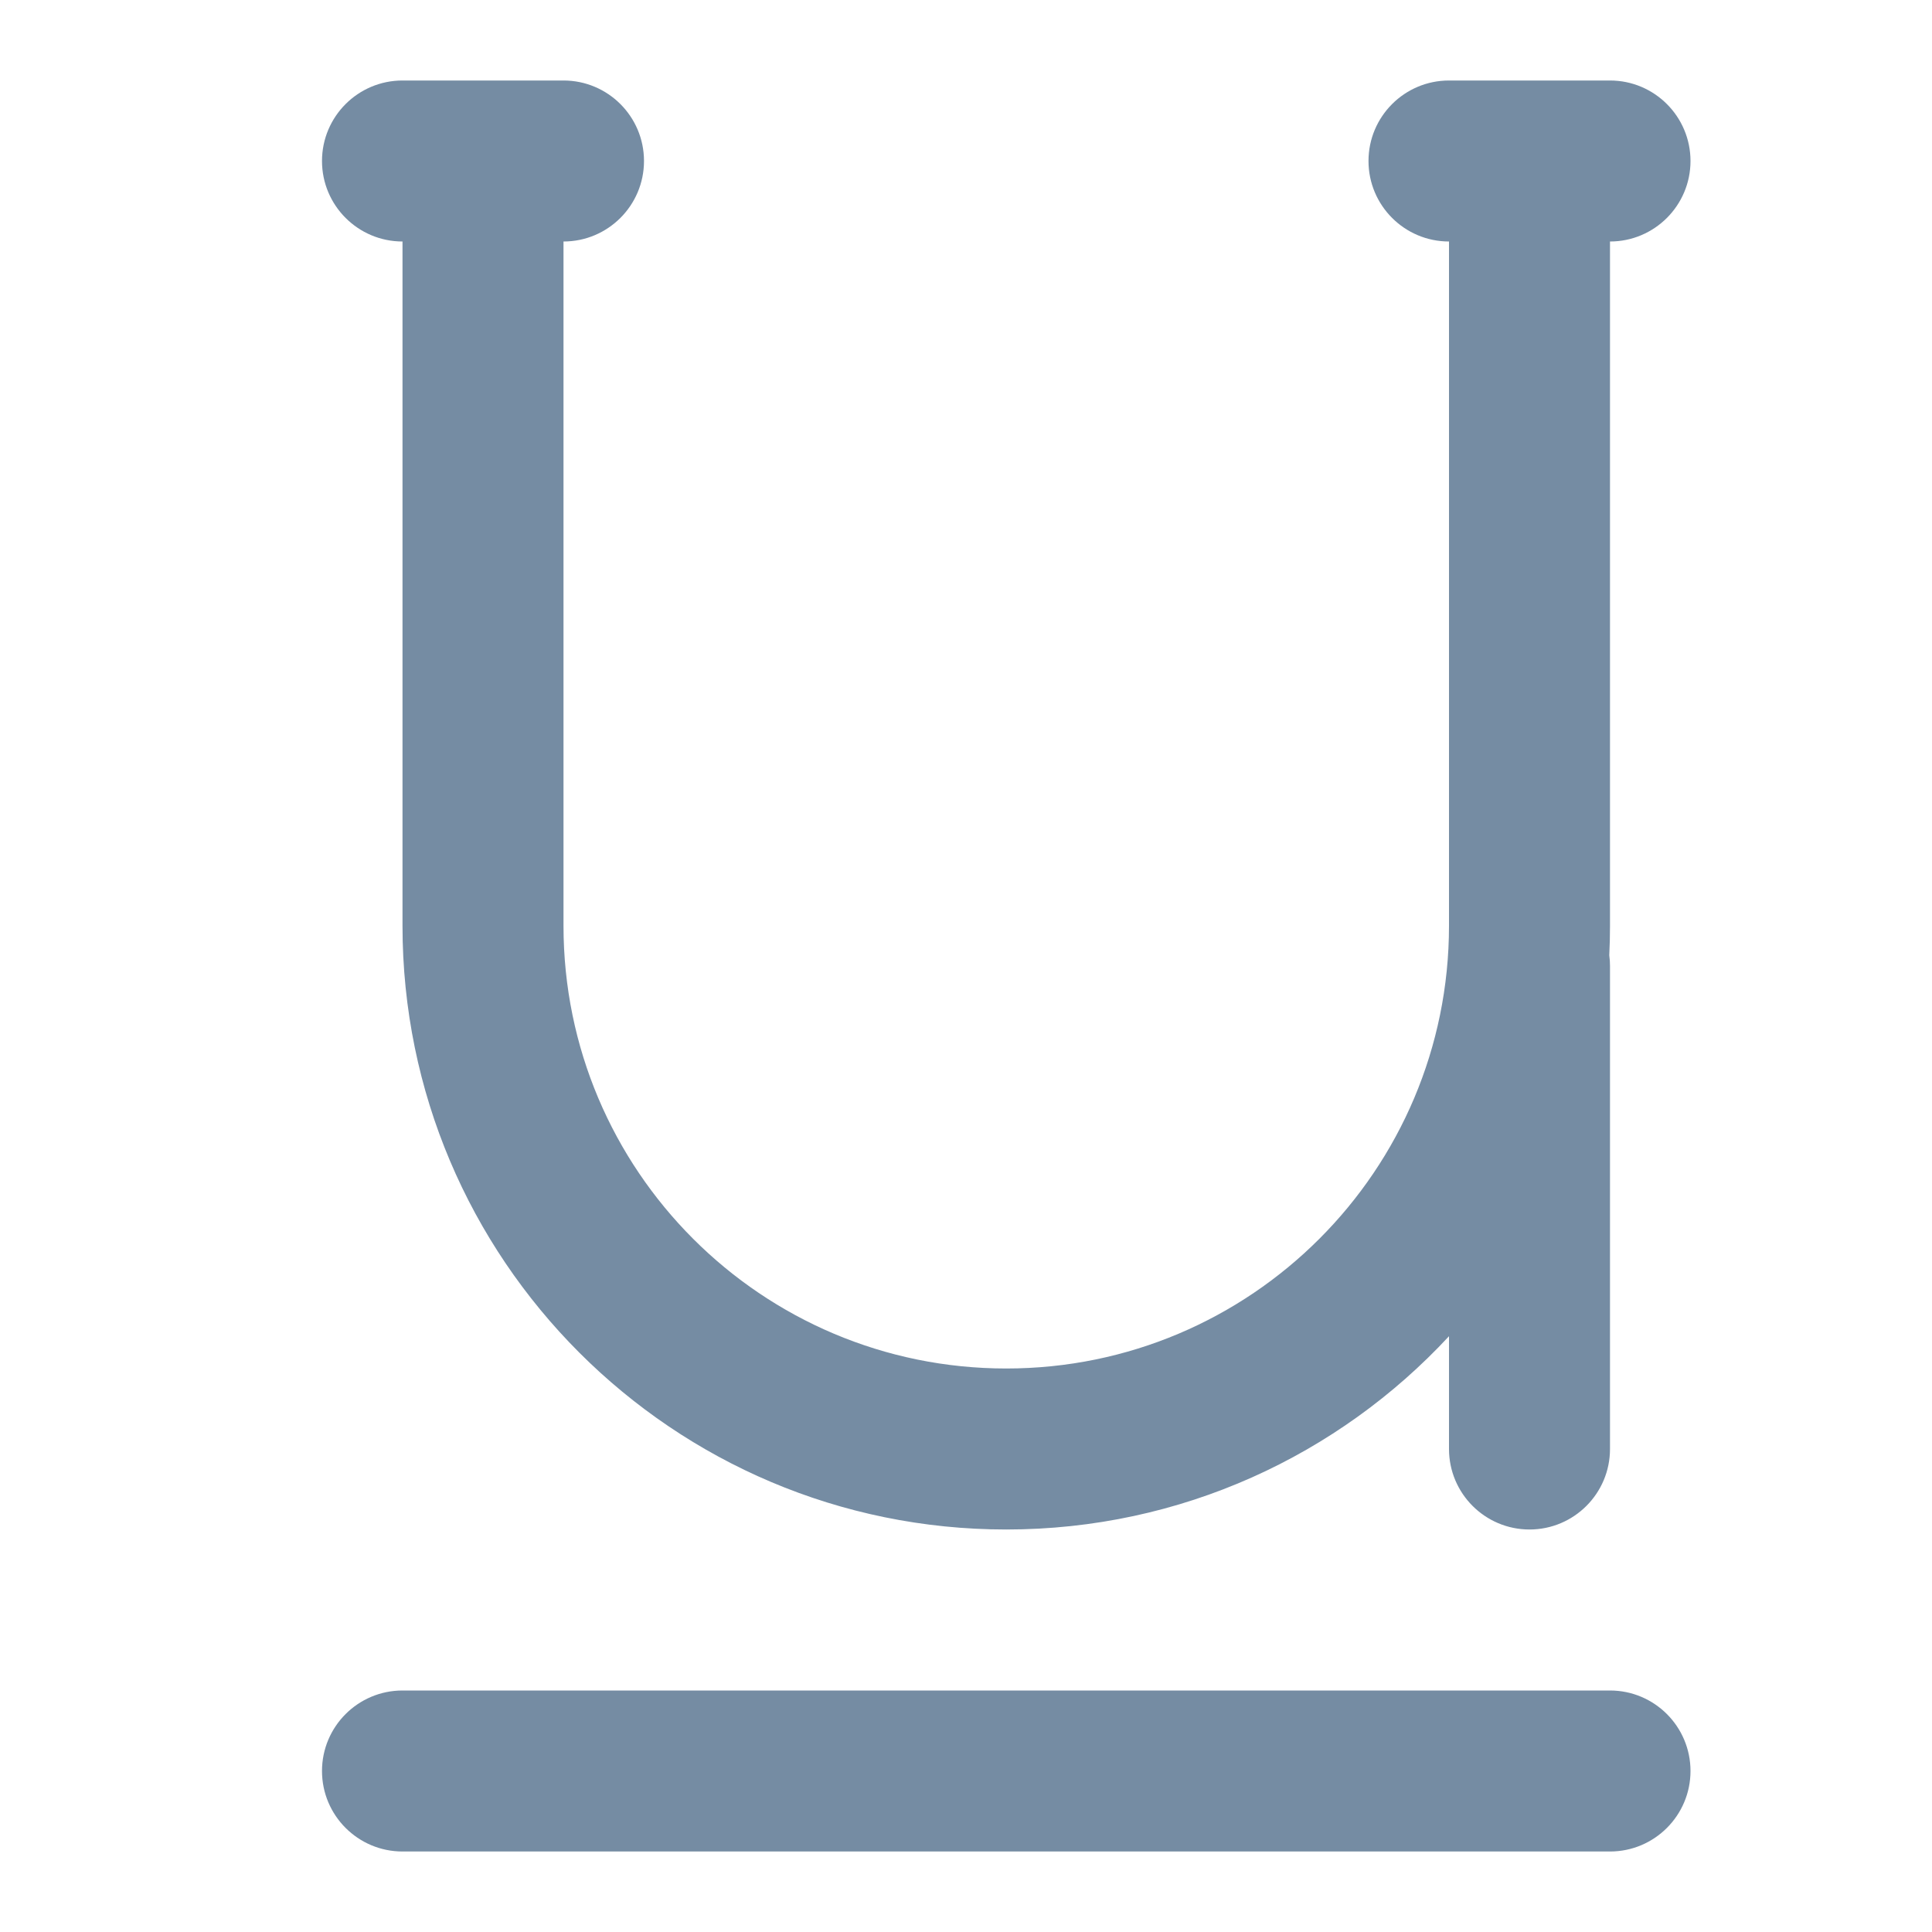 <svg xmlns="http://www.w3.org/2000/svg" width="24" height="24" viewBox="0 0 24 24">
  <path fill="#758CA3" fill-rule="evenodd" d="M19.991,11.867 C19.997,11.91 20,11.955 20,12 L20,18 C20,18.552 19.552,19 19,19 C18.448,19 18,18.552 18,18 L18,16.599 C16.63,18.076 14.673,19 12.5,19 C8.358,19 5,15.642 5,11.5 L5,3 C4.448,3 4,2.552 4,2 C4,1.448 4.448,1 5,1 L7,1 C7.552,1 8,1.448 8,2 C8,2.552 7.552,3 7,3 L7,11.5 C7,14.538 9.462,17 12.5,17 C15.538,17 18,14.538 18,11.5 L18,3 C17.448,3 17,2.552 17,2 C17,1.448 17.448,1 18,1 L20,1 C20.552,1 21,1.448 21,2 C21,2.552 20.552,3 20,3 L20,11.5 C20,11.623 19.997,11.745 19.991,11.867 Z M5,23 C4.448,23 4,22.552 4,22 C4,21.448 4.448,21 5,21 L20,21 C20.552,21 21,21.448 21,22 C21,22.552 20.552,23 20,23 L5,23 Z"/>
</svg>
